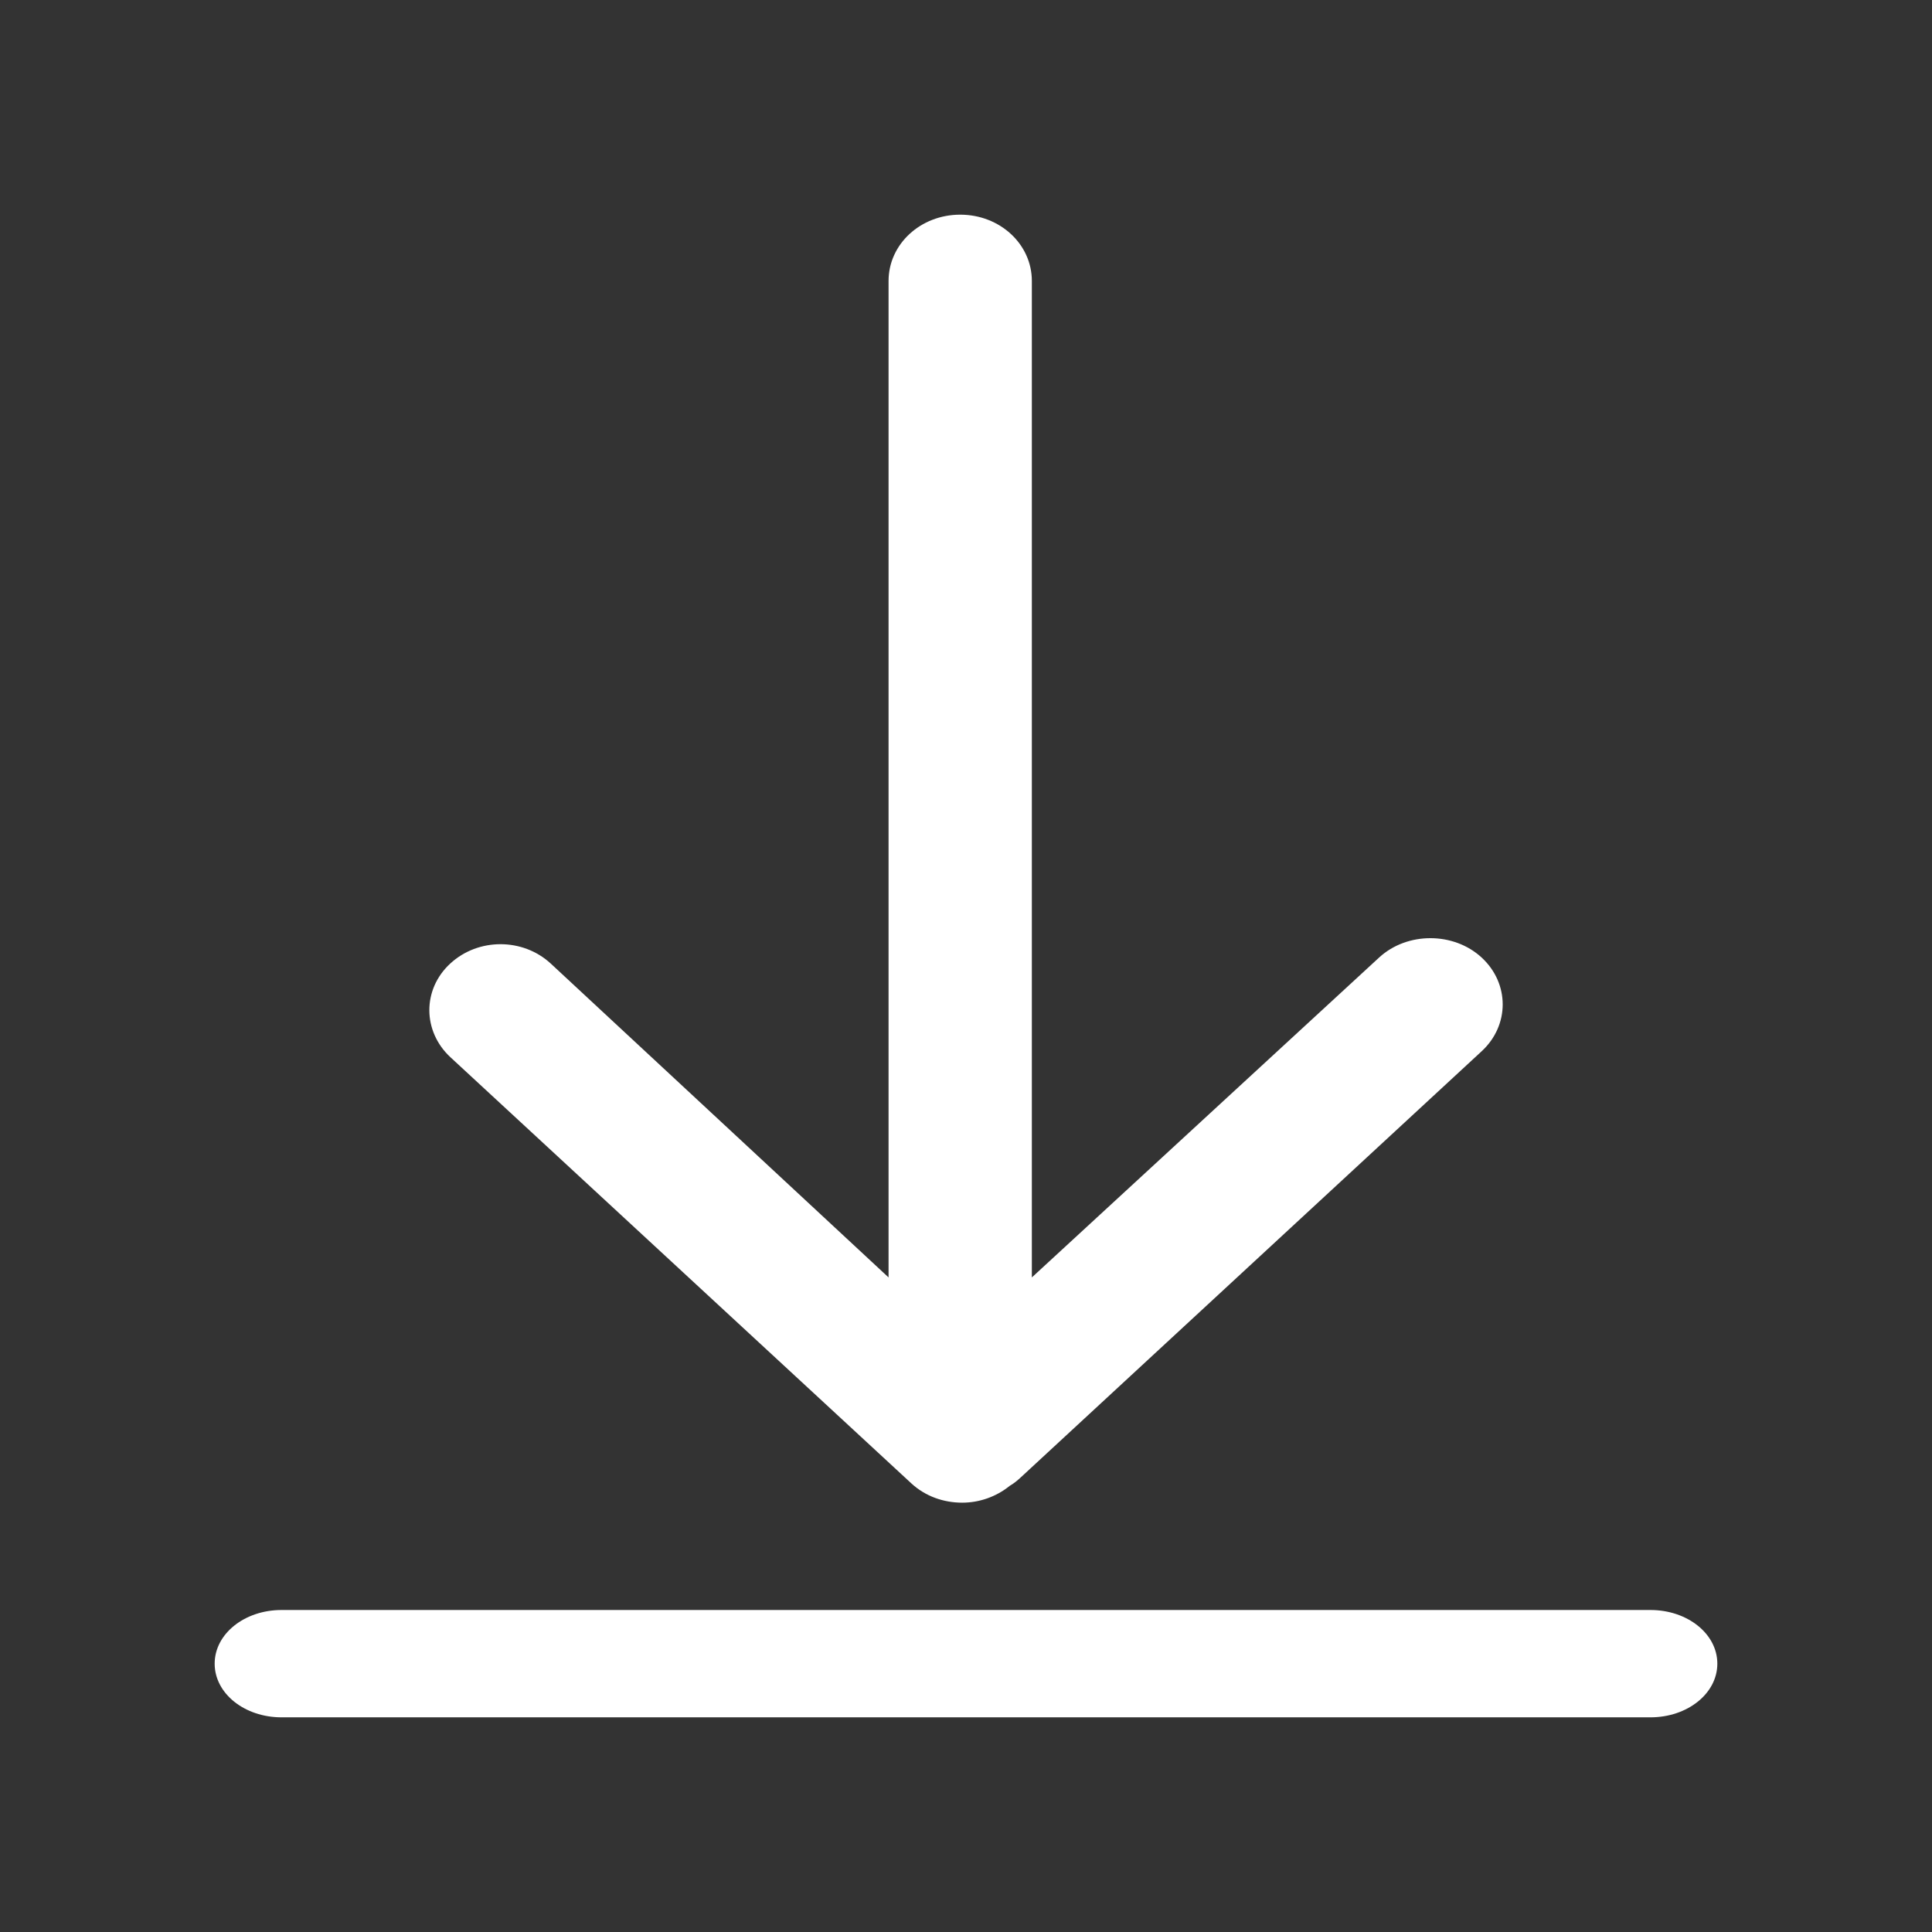 <svg width="36" height="36" viewBox="0 0 36 36" fill="none" xmlns="http://www.w3.org/2000/svg">
<rect x="0" y="0" width="36" height="36" fill="#333333" stroke="none"/>
<path d="M16.982 27.641C17.243 27.882 17.583 28 17.929 28C18.244 28 18.56 27.893 18.815 27.686C18.894 27.641 18.96 27.585 19.027 27.523L27.609 19.588C28.131 19.106 28.131 18.326 27.609 17.843C27.087 17.361 26.219 17.361 25.697 17.843L19.227 23.803L19.227 5.235C19.227 4.55 18.633 4 17.892 4C17.152 4 16.557 4.55 16.557 5.235L16.557 23.803L10.264 17.956C9.742 17.473 8.91 17.473 8.388 17.956C7.867 18.438 7.873 19.218 8.394 19.701L16.982 27.641Z" fill="white"/>
<path d="M30.753 30L5.247 30C4.555 30 4 30.445 4 31C4 31.555 4.555 32 5.247 32L30.753 32C31.445 32 32 31.555 32 31C32 30.445 31.445 30 30.753 30Z" fill="white"/>
</svg>
